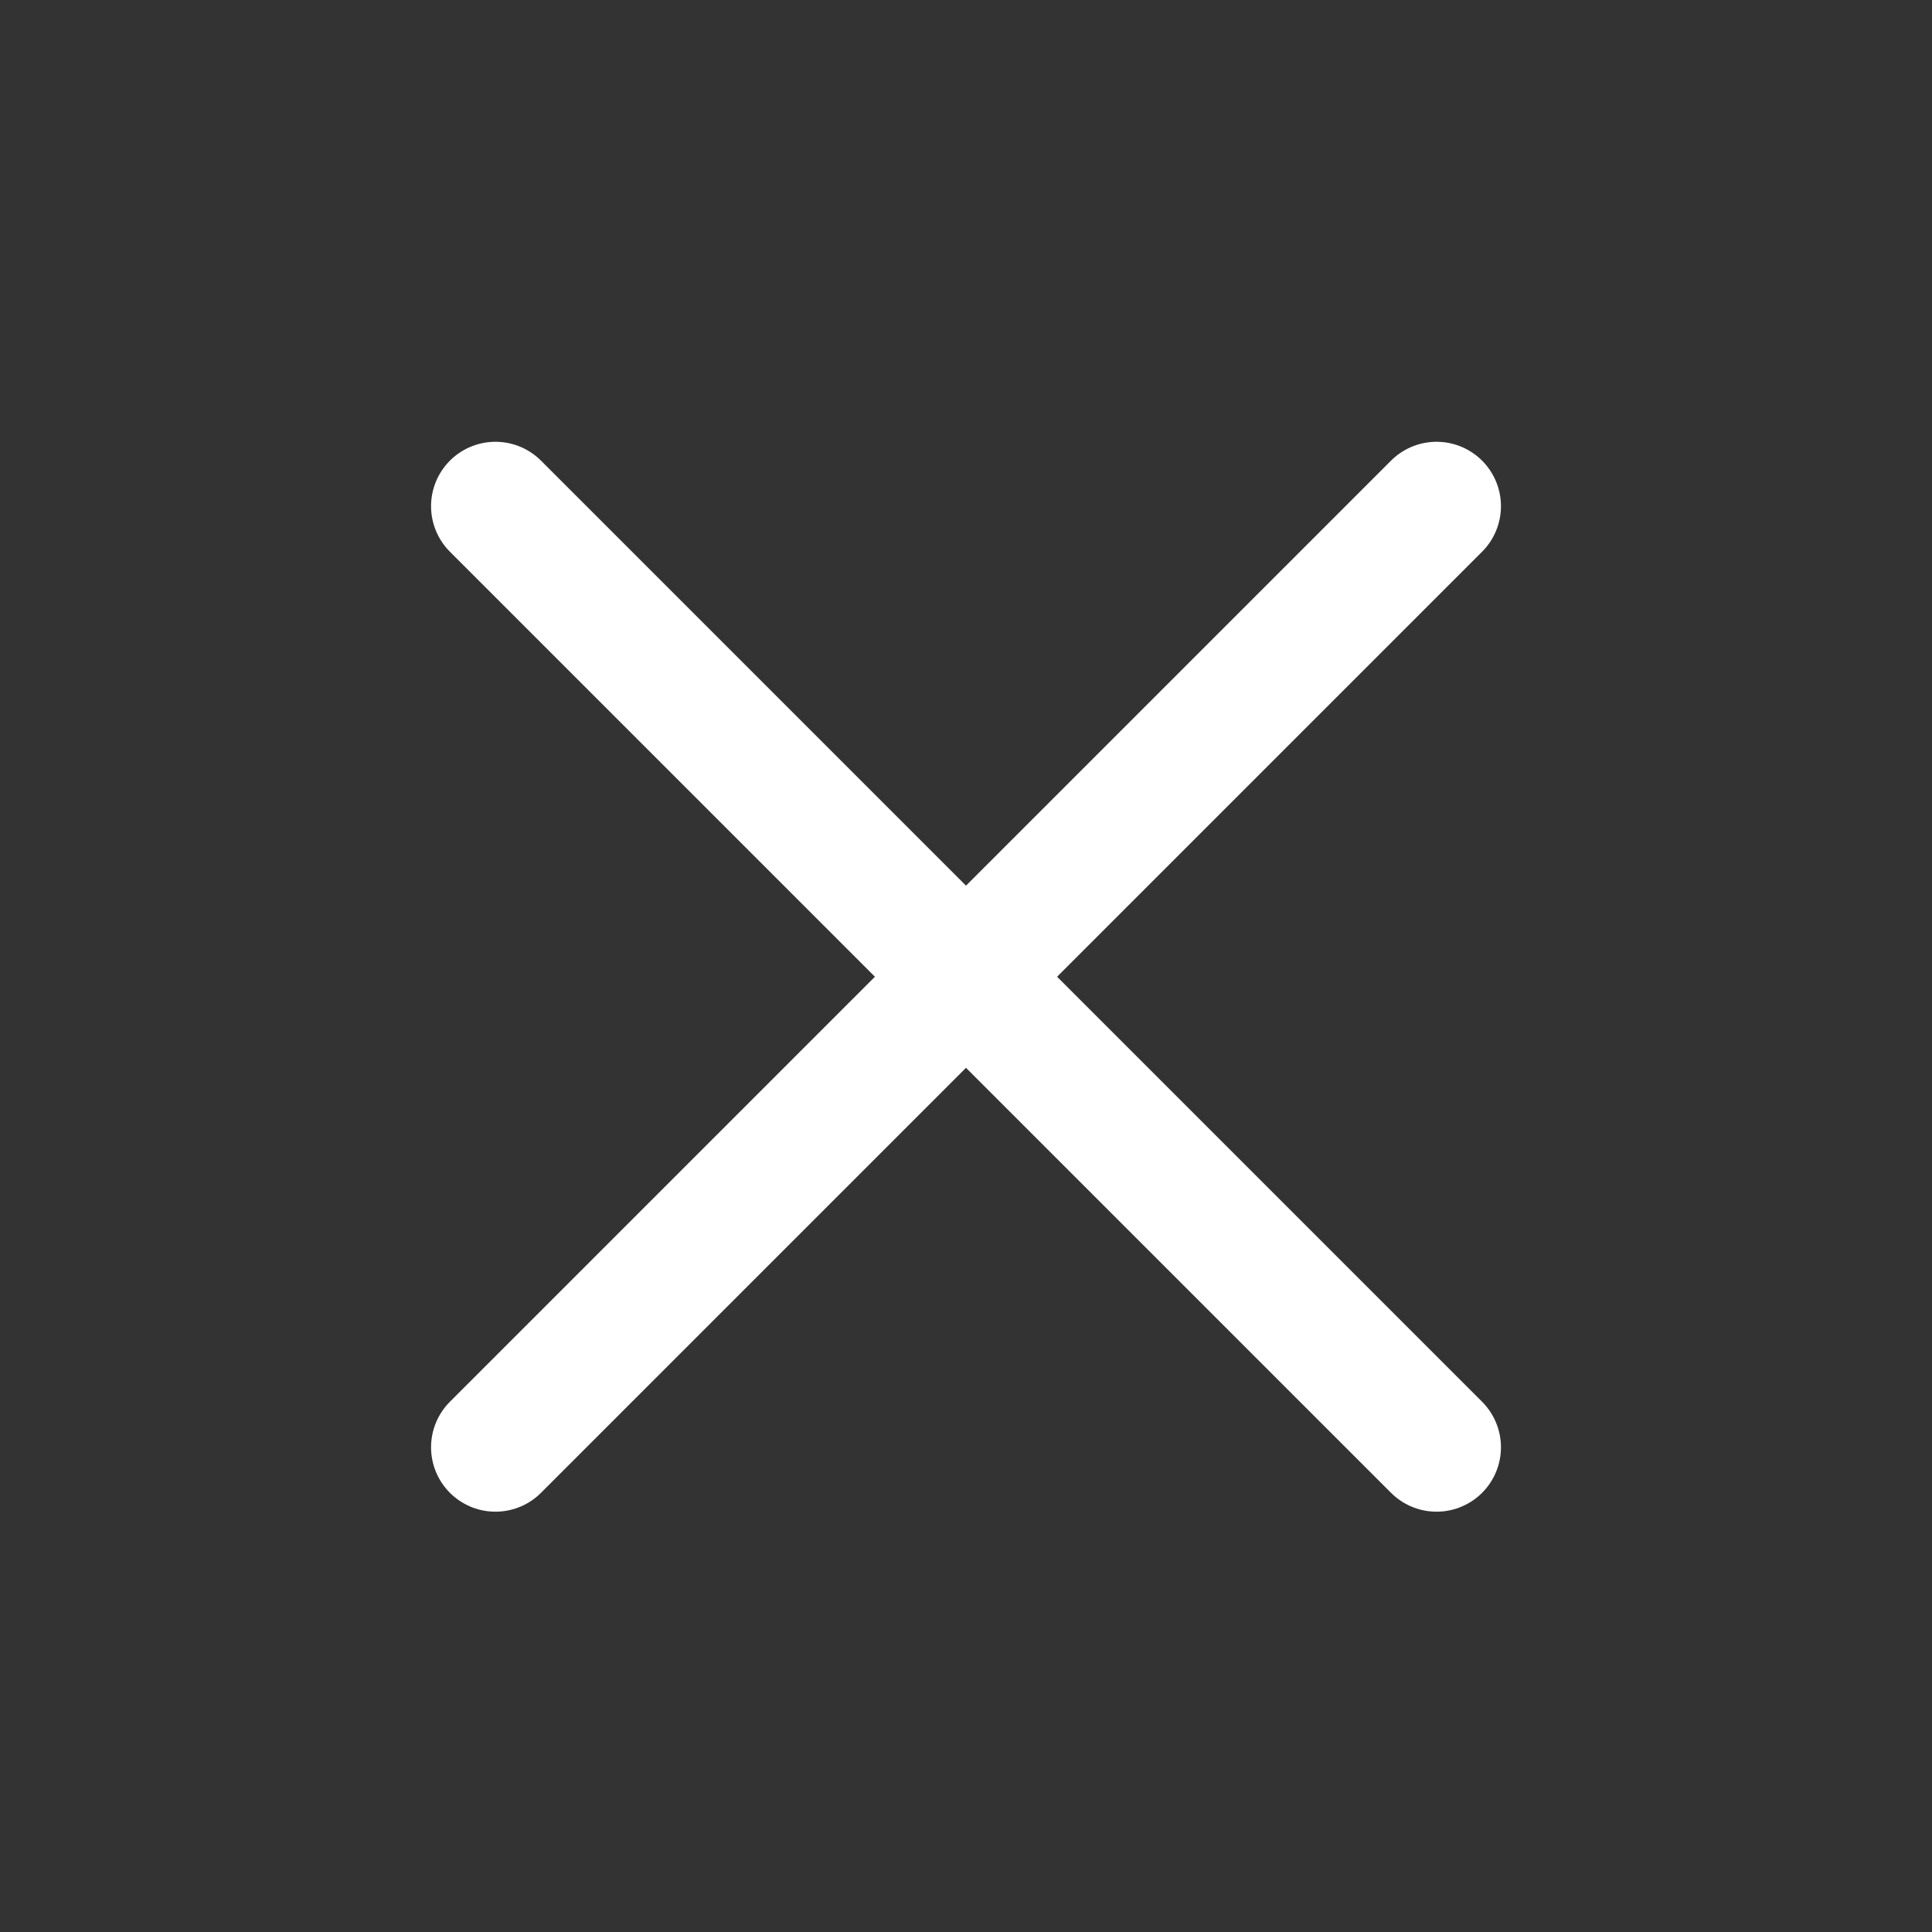 <svg width="45" height="45" viewBox="0 0 45 45" fill="none" xmlns="http://www.w3.org/2000/svg">
<rect x="0" y="0" width="45" height="45" fill="#333333" stroke="none"/>
<path d="M11.54 11.79L33.46 33.71" stroke="white" stroke-width="3" stroke-linecap="round"/>
<path d="M11.54 33.71L33.46 11.79" stroke="white" stroke-width="3" stroke-linecap="round"/>
</svg>
